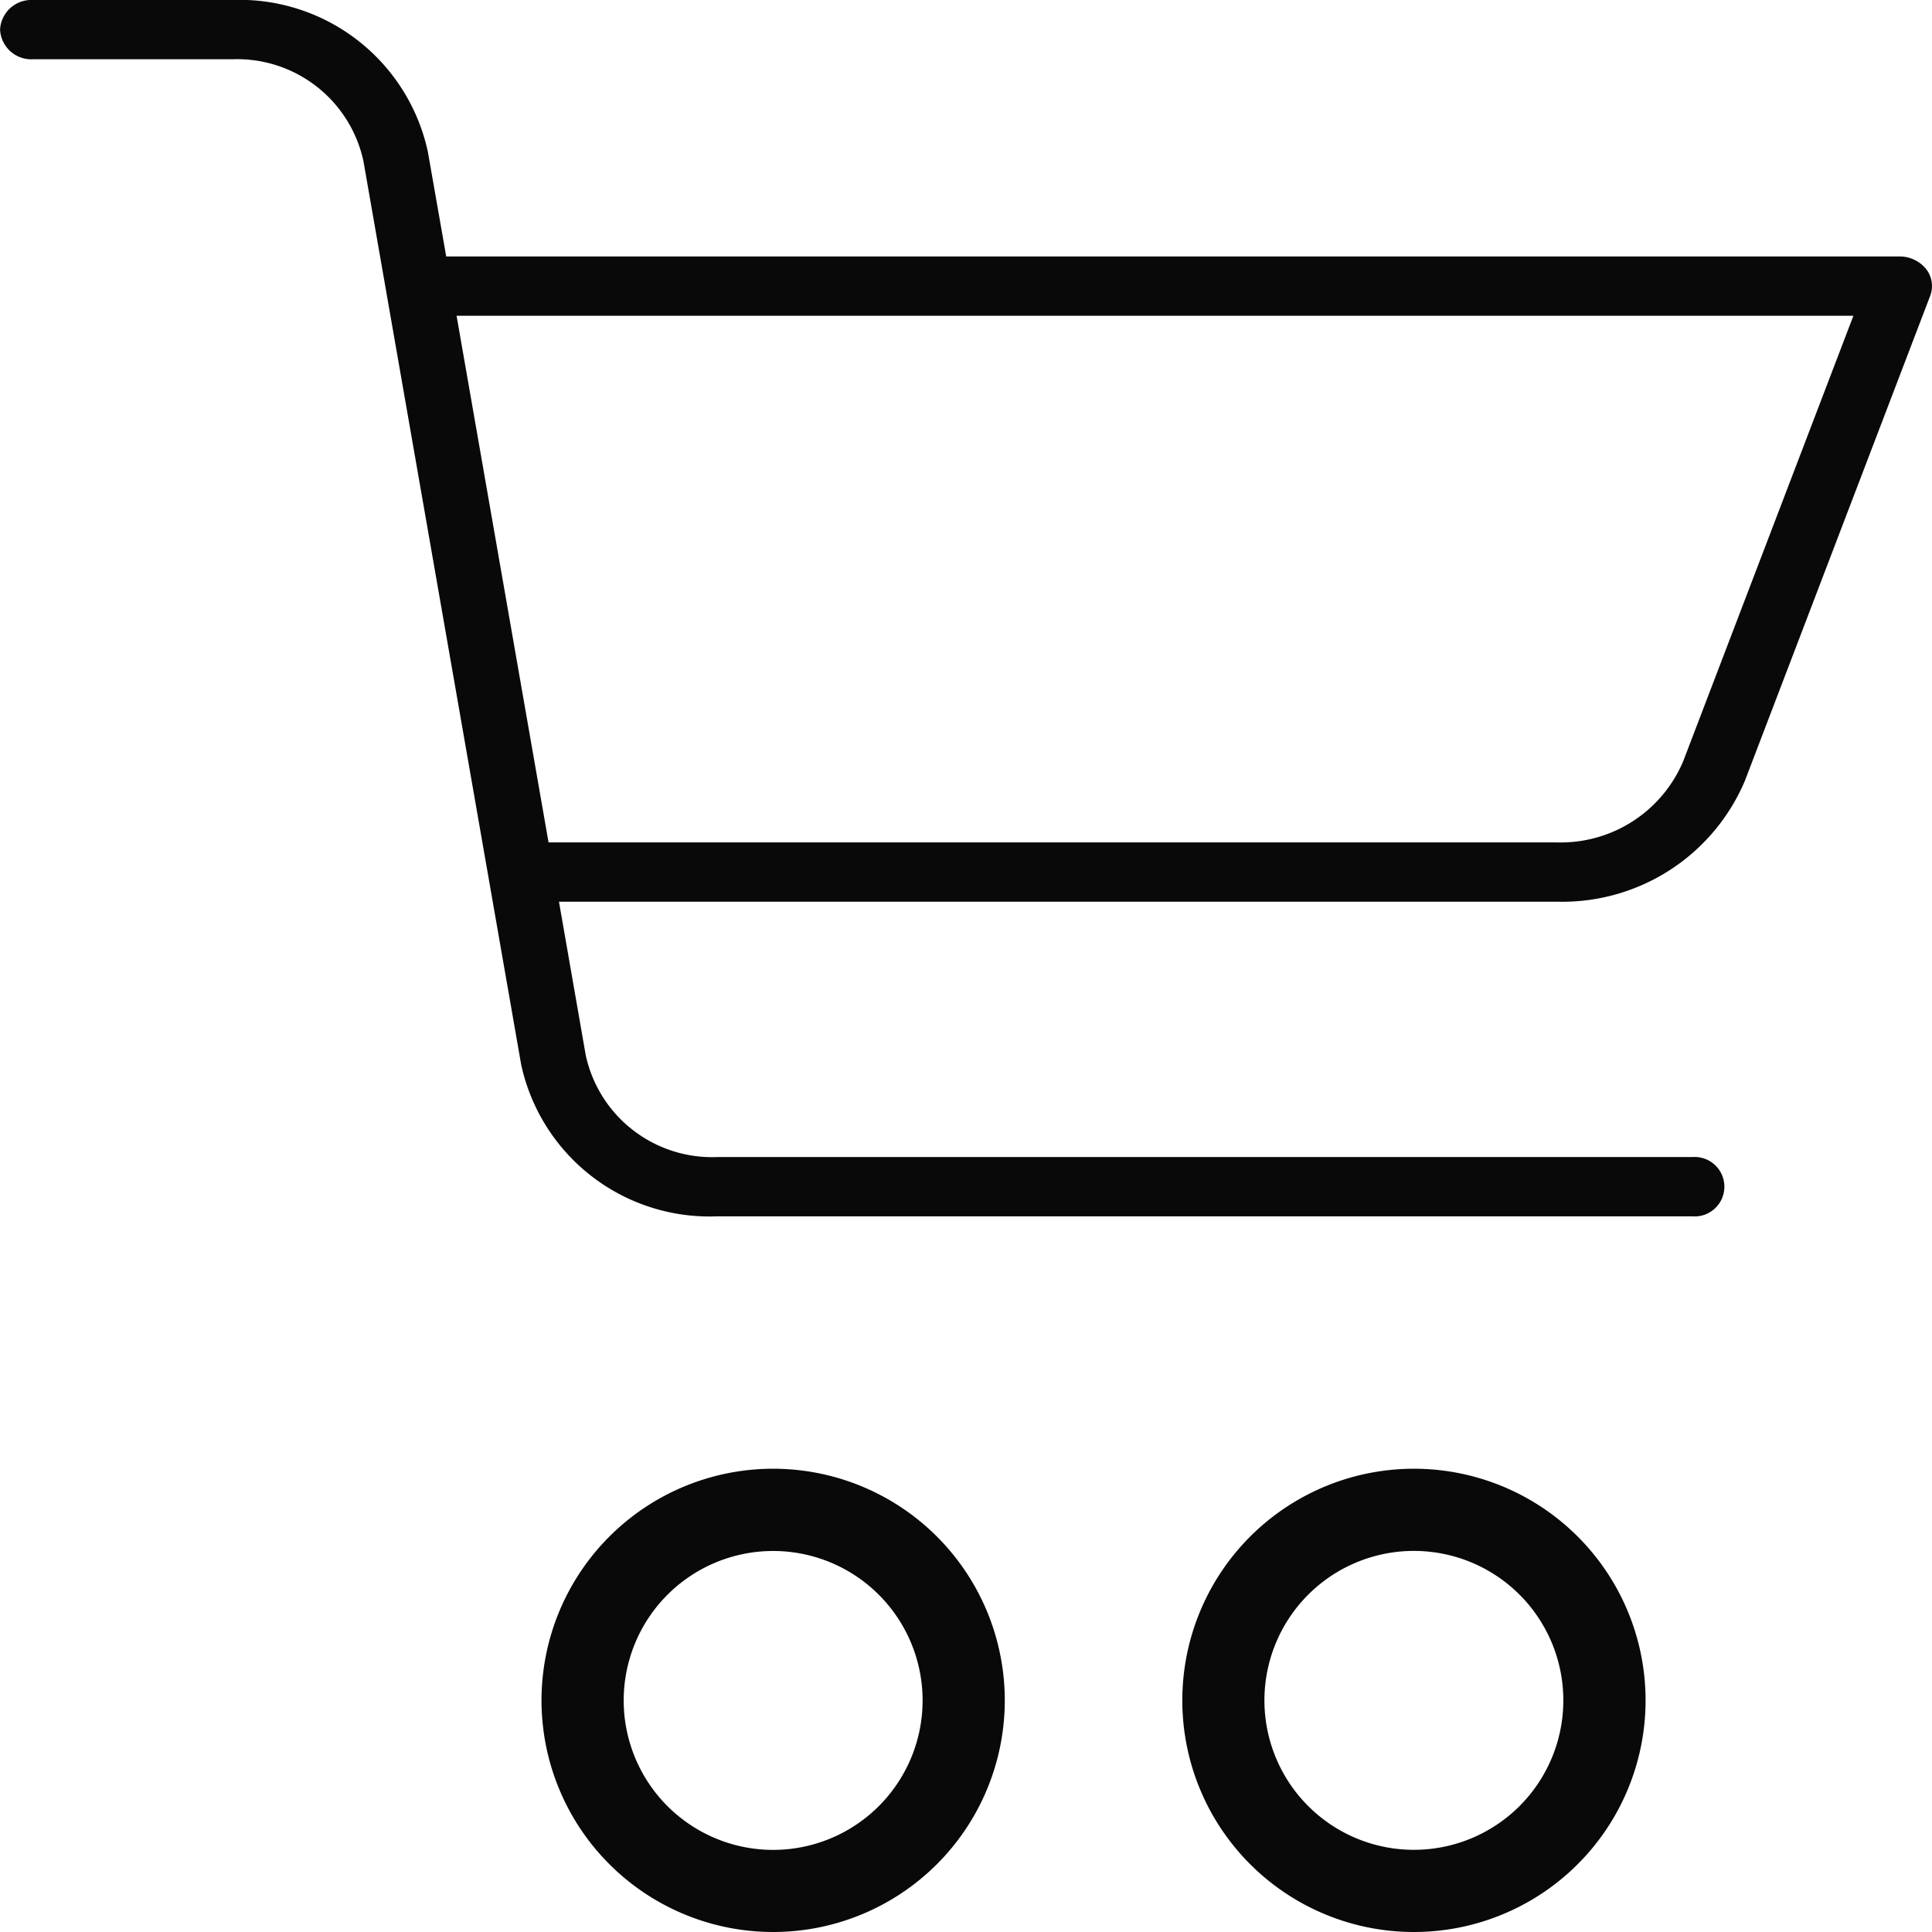 <svg id="cart-black" xmlns="http://www.w3.org/2000/svg" width="28" height="28" viewBox="0 0 28 28">
  <path id="Path_45" data-name="Path 45" d="M130.252,316.017a3.357,3.357,0,1,0-3.356,3.356A3.357,3.357,0,0,0,130.252,316.017Zm-5.523,0a2.166,2.166,0,1,1,2.166,2.166A2.166,2.166,0,0,1,124.729,316.017Zm0,0" transform="translate(-115.69 -291.373)" fill="#090909"/>
  <path id="Path_46" data-name="Path 46" d="M273.056,319.374a3.357,3.357,0,1,0-3.356-3.356A3.356,3.356,0,0,0,273.056,319.374Zm0-5.523a2.166,2.166,0,1,1-2.166,2.166A2.166,2.166,0,0,1,273.056,313.851Zm0,0" transform="translate(-252.565 -291.374)" fill="#090909"/>
  <path id="Path_47" data-name="Path 47" d="M.473.859H3.361A1.873,1.873,0,0,1,5.266,2.334L7.552,15.428a2.793,2.793,0,0,0,2.841,2.2h14.13a.431.431,0,1,0,0-.859H10.393a1.874,1.874,0,0,1-1.905-1.476L8.1,13.068H22.571a2.873,2.873,0,0,0,2.717-1.754l2.685-7.027a.4.4,0,0,0-.061-.39.491.491,0,0,0-.386-.18H6.466L6.2,2.2A2.793,2.793,0,0,0,3.361,0H.473A.453.453,0,0,0,0,.429.453.453,0,0,0,.473.859ZM26.86,4.576l-2.467,6.457a1.927,1.927,0,0,1-1.823,1.176H7.949L6.616,4.576Zm0,0" transform="translate(0.001 0)" fill="#090909"/>
</svg>

